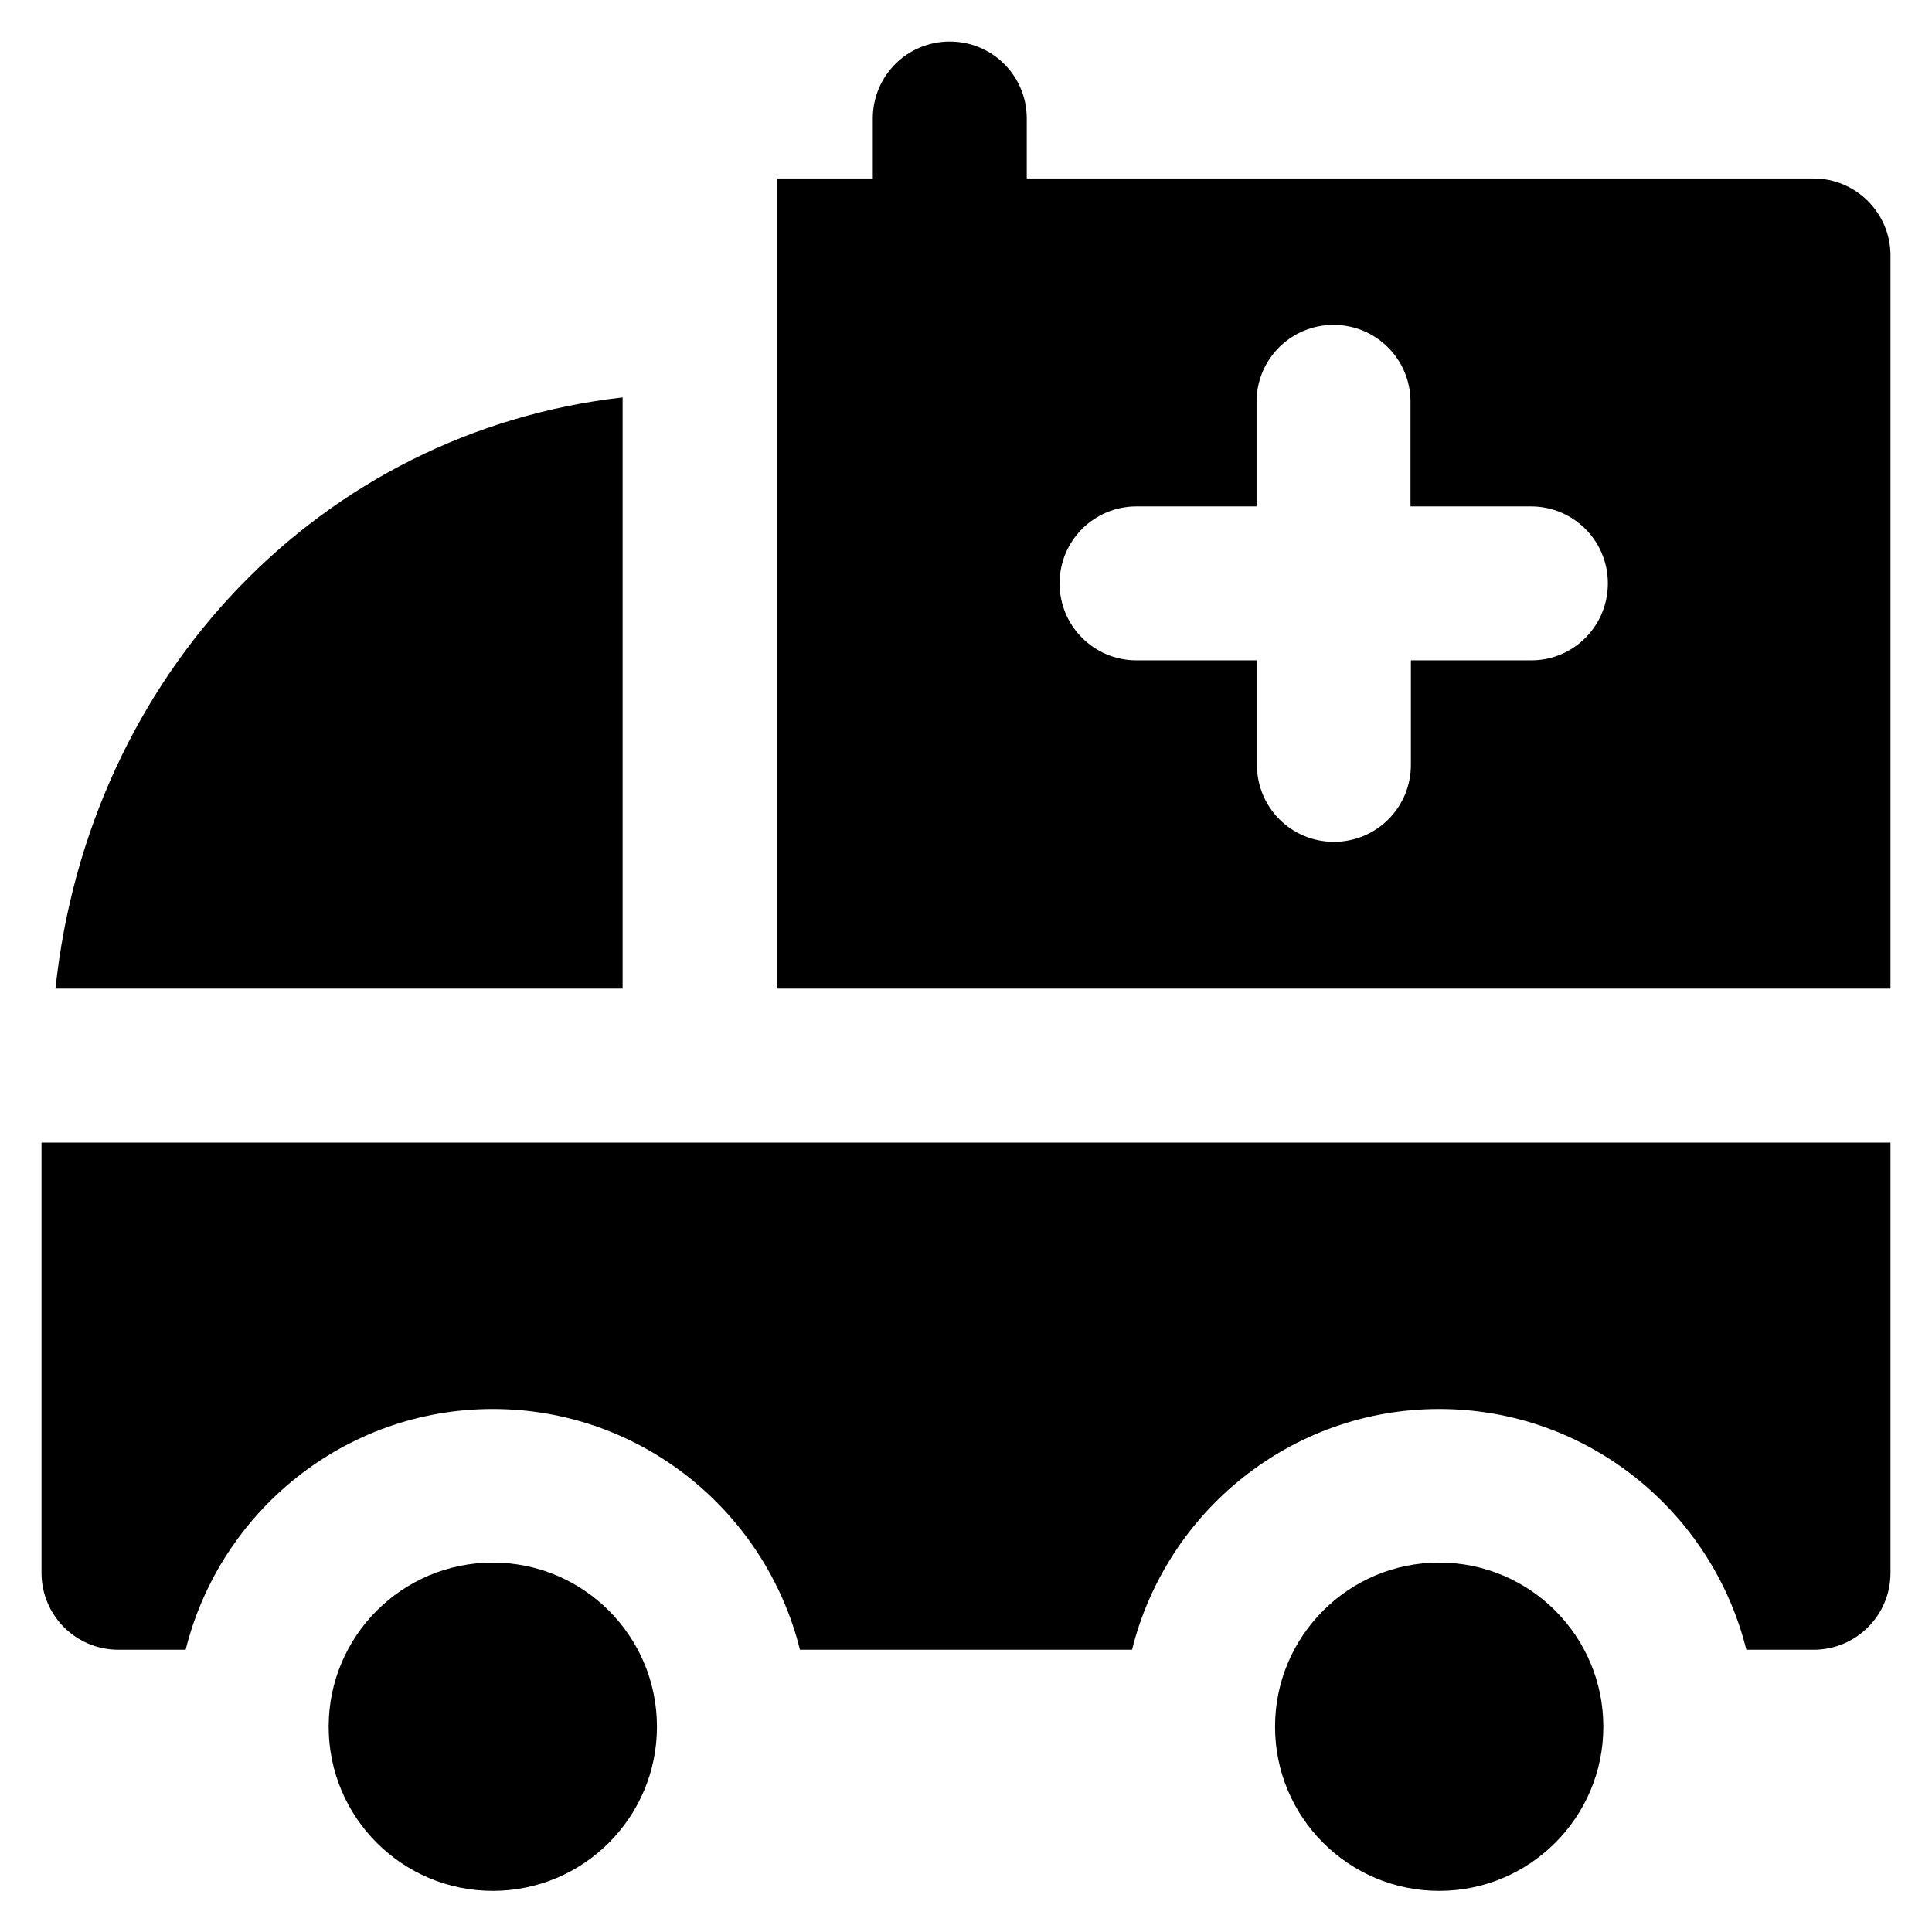 <?xml version='1.0' encoding='utf-8'?>
<!DOCTYPE svg PUBLIC '-//W3C//DTD SVG 1.1//EN' 'http://www.w3.org/Graphics/SVG/1.1/DTD/svg11.dtd'>
<!-- Uploaded to: SVG Repo, www.svgrepo.com, Generator: SVG Repo Mixer Tools -->
<svg fill="#000000" height="800px" width="800px" version="1.1" xmlns="http://www.w3.org/2000/svg" viewBox="0 0 512 512" xmlns:xlink="http://www.w3.org/1999/xlink" enable-background="new 0 0 512 512">
  <g>
    <g>
      <circle cx="130.6" cy="457.6" r="43.5"/>
      <circle cx="381.4" cy="457.6" r="43.5"/>
      <path d="m11,416.8c0,11.3 9.1,20.4 20.4,20.4h17.8c9.1-36.6 42.1-63.8 81.4-63.8 39.3,0 72.3,27.2 81.4,63.8h88c9.1-36.6 42.1-63.8 81.4-63.8 39.3,0 72.3,27.2 81.4,63.8h17.8c11.3,0 20.4-9.1 20.4-20.4v-114h-490v114z"/>
      <path d="M165.1,105.3C85,114.4,23.5,178.7,14.7,262h150.3V105.3z"/>
      <path d="m480.6,47.3h-208.5v-15.9c0-11.3-9.1-20.4-20.4-20.4-11.3,0-20.4,9.1-20.4,20.4v15.9h-25.4v214.7h295.1v-194.3c0-11.2-9.1-20.4-20.4-20.4zm-74.8,127.7h-31.9v27.7c0,11.3-9.1,20.4-20.4,20.4-11.3,0-20.4-9.1-20.4-20.4v-27.7h-31.9c-11.3,0-20.4-9.1-20.4-20.4s9.1-20.4 20.4-20.4h31.8v-27.7c0-11.3 9.1-20.4 20.4-20.4 11.3,0 20.4,9.1 20.4,20.4v27.7h31.9c11.3,0 20.4,9.1 20.4,20.4s-9.1,20.4-20.3,20.4z"/>
    </g>
  </g>
</svg>